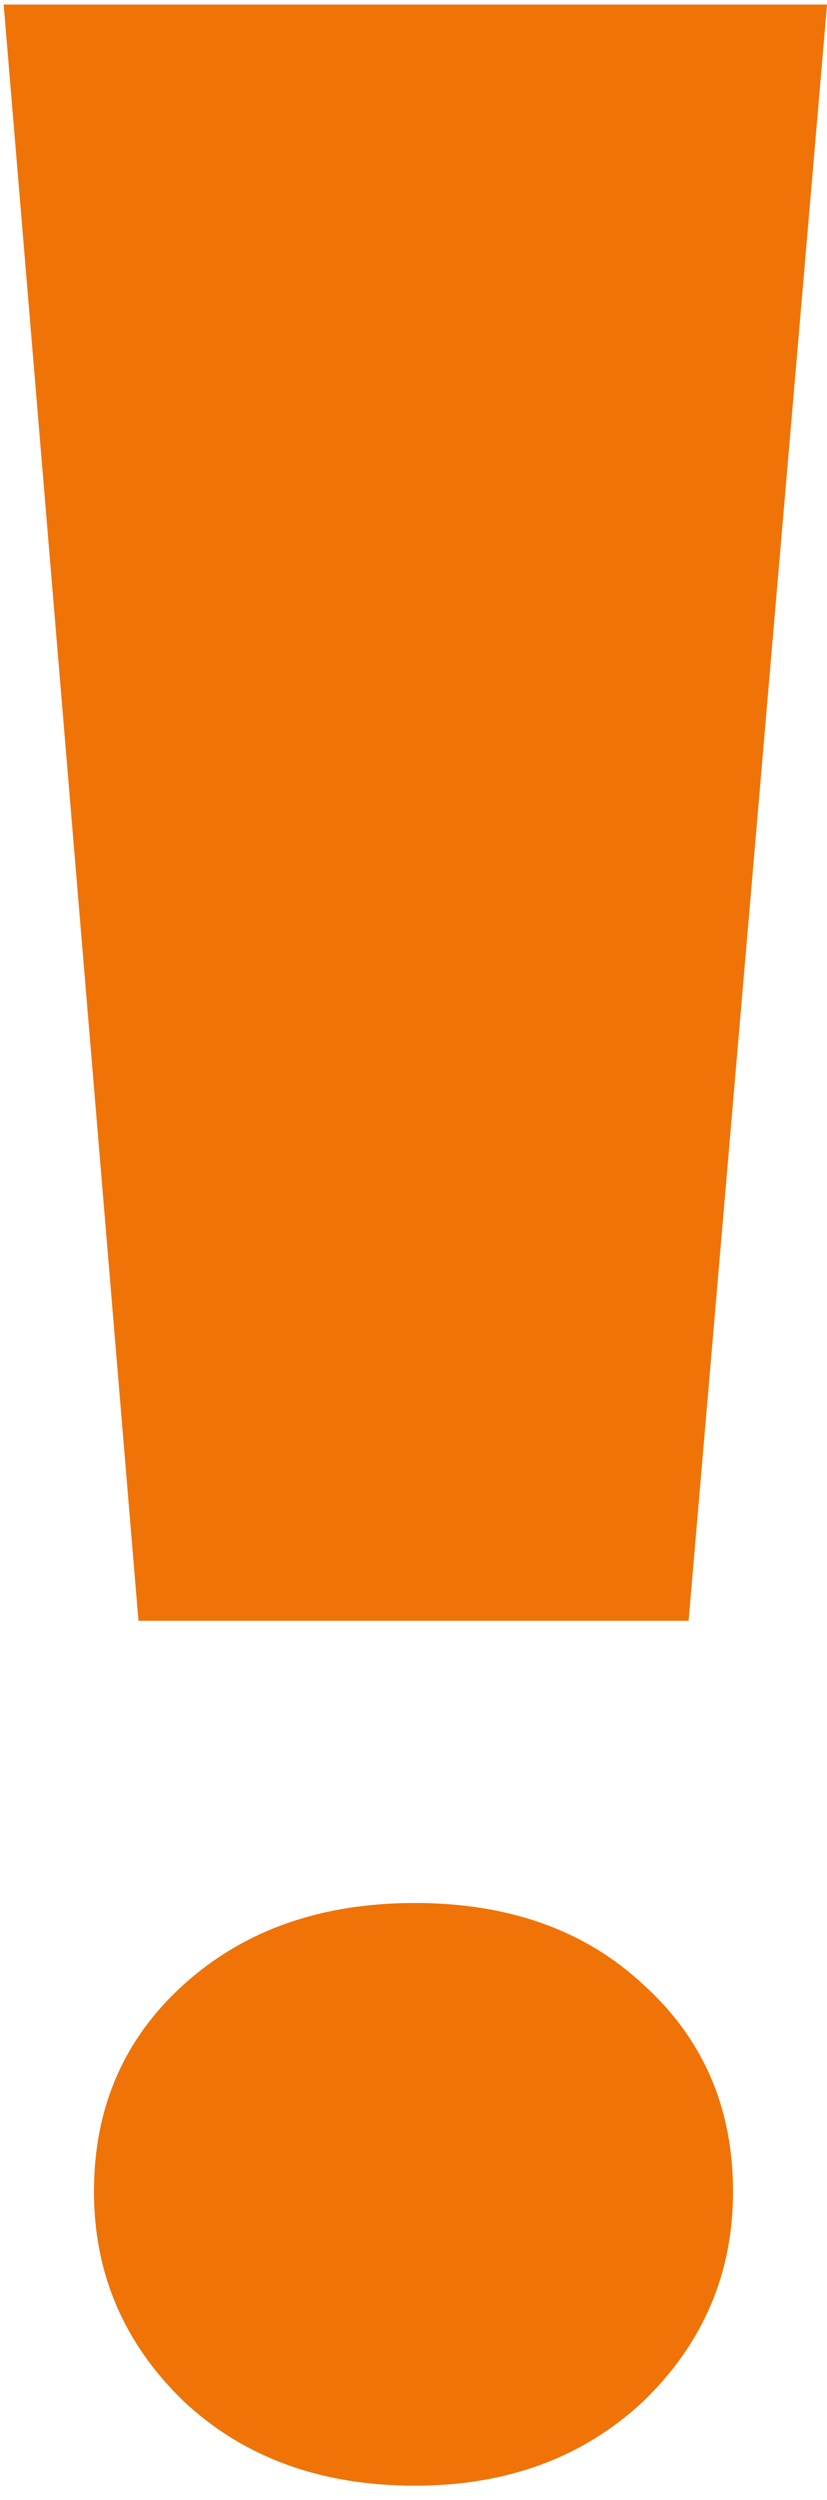<svg width="44" height="133" viewBox="0 0 44 133" fill="none" xmlns="http://www.w3.org/2000/svg">
<path d="M0.195 0.242H44.002L36.636 86.229H7.367L0.195 0.242Z" fill="#F07308"/>
<path d="M9.793 127.771C12.988 130.751 17.082 132.242 22.075 132.242C26.968 132.242 31.012 130.751 34.207 127.771C37.402 124.691 39 120.965 39 116.593C39 112.122 37.402 108.445 34.207 105.564C31.112 102.683 27.067 101.242 22.075 101.242C17.082 101.242 12.988 102.683 9.793 105.564C6.598 108.445 5 112.122 5 116.593C5 120.965 6.598 124.691 9.793 127.771Z" fill="#F07308"/>
</svg>
